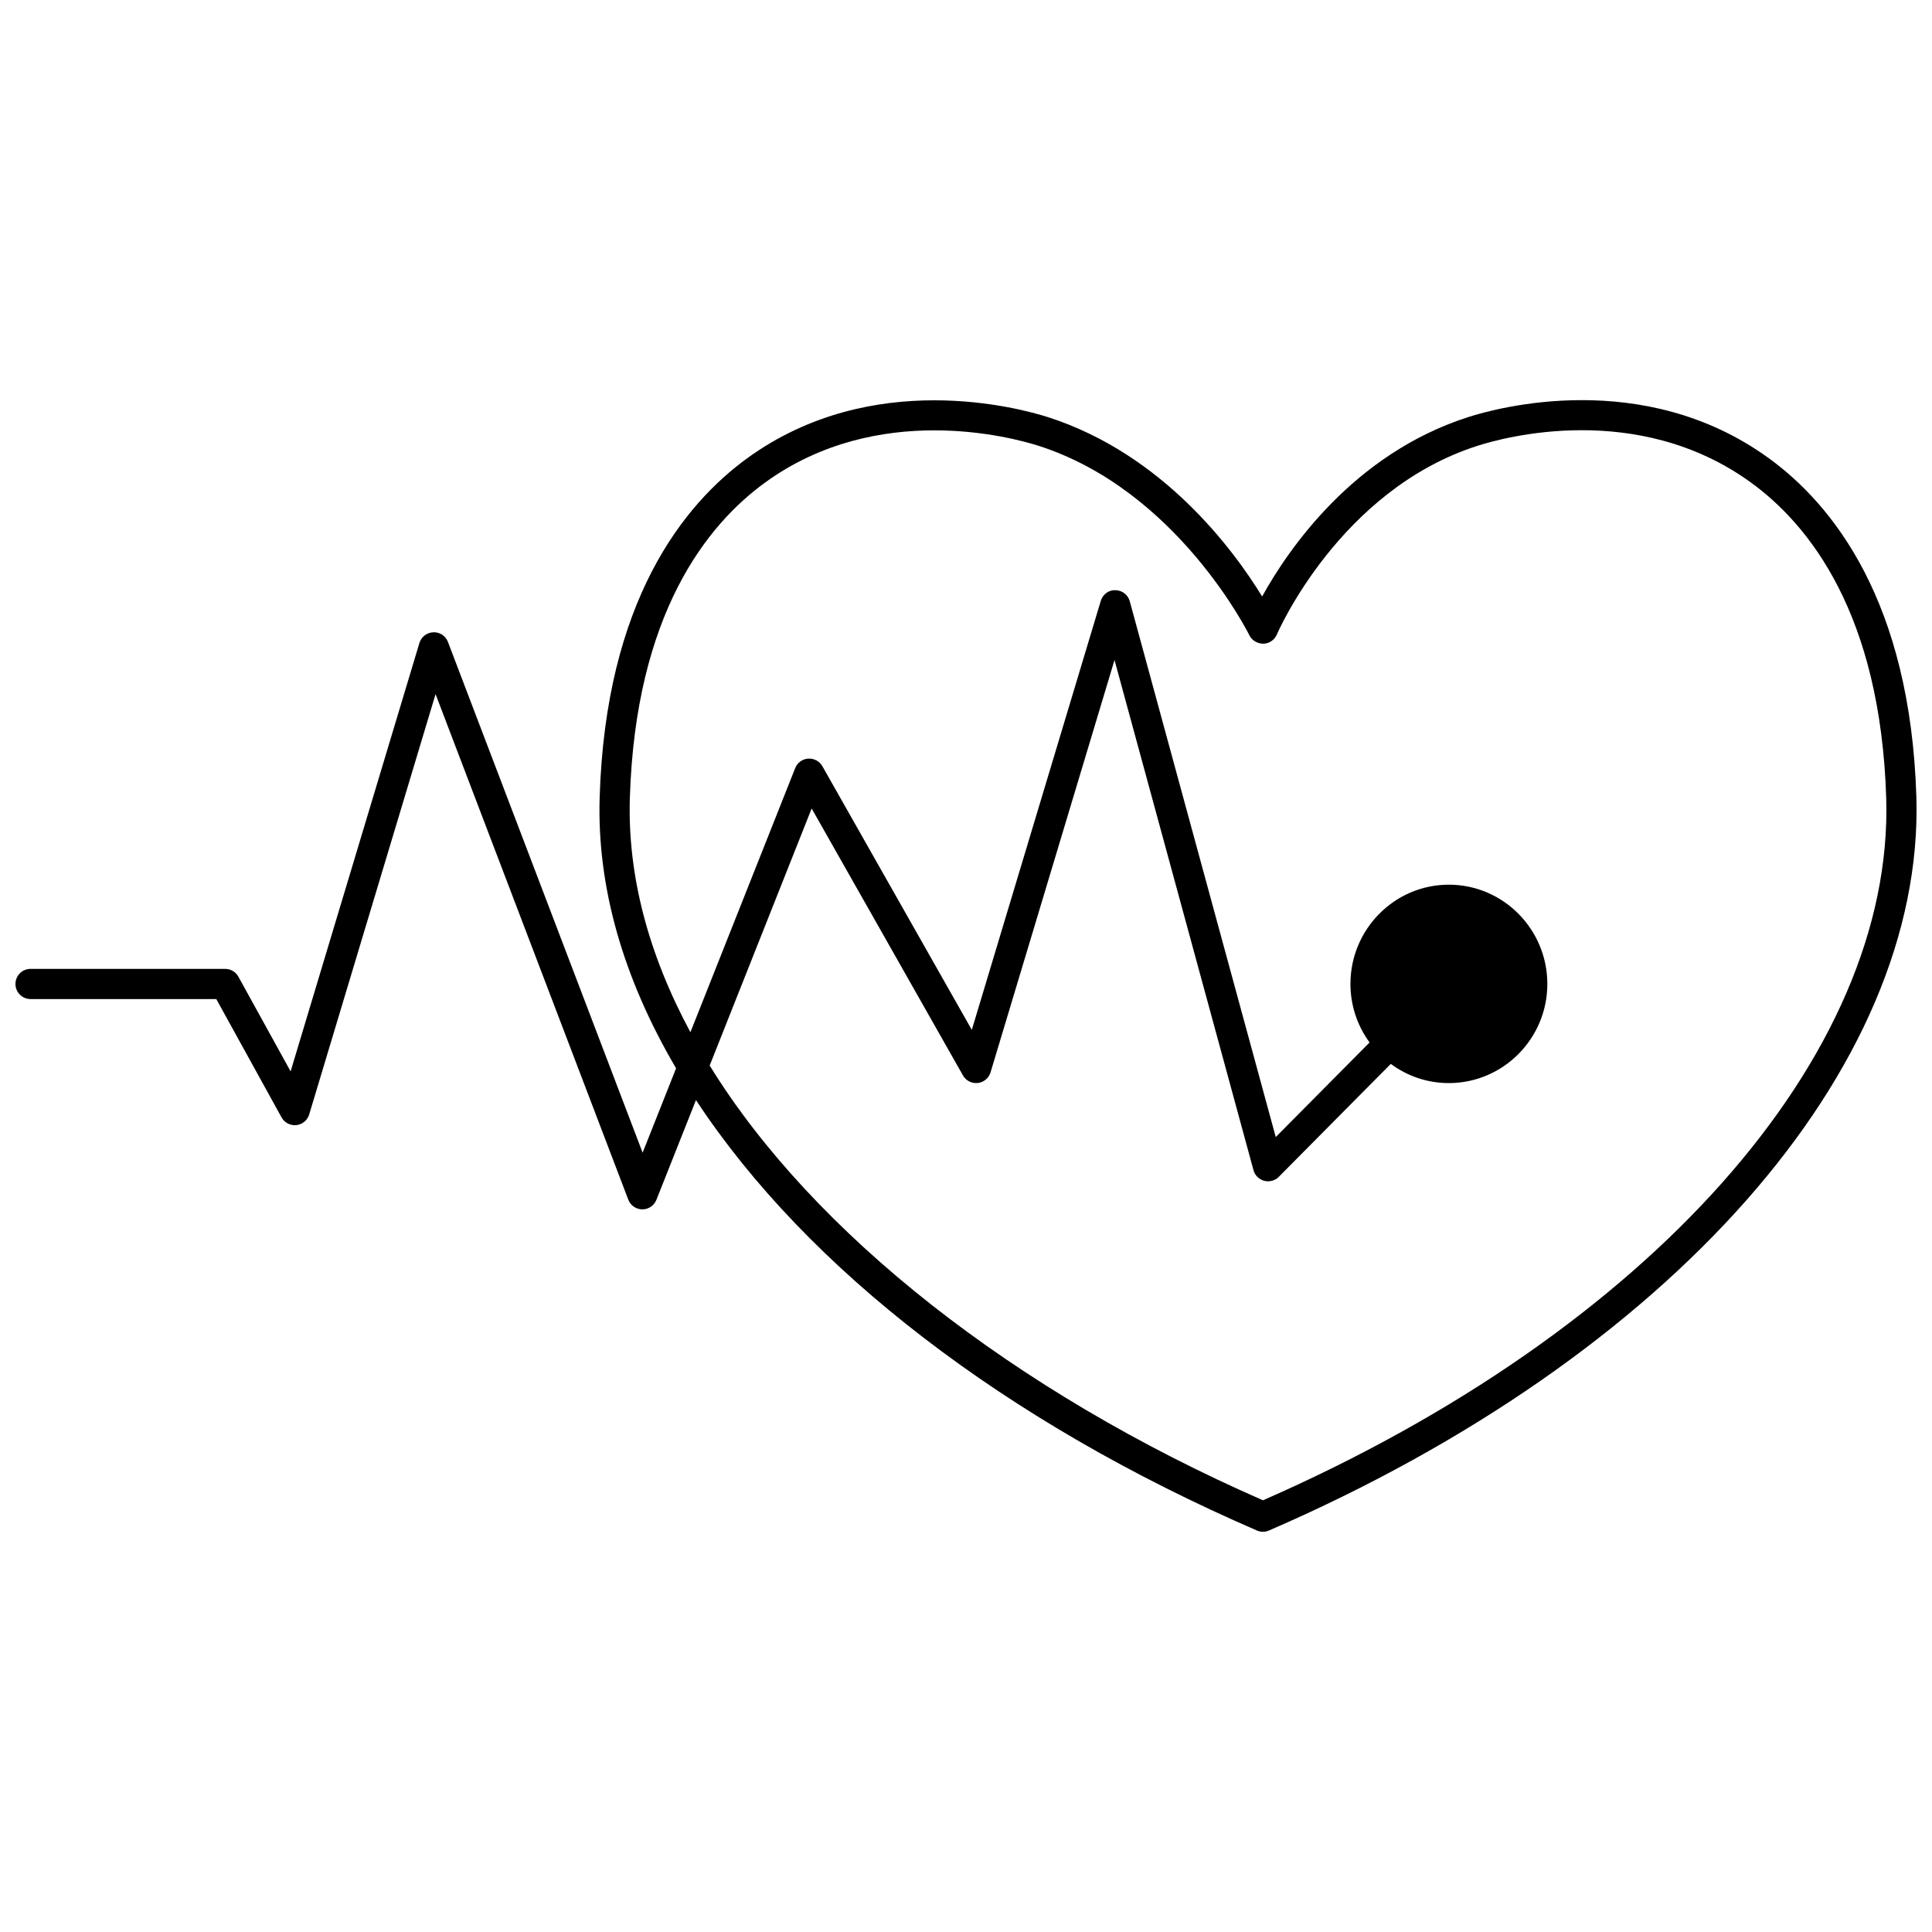 <?xml version="1.0" encoding="UTF-8"?>
<!-- Uploaded to: SVG Repo, www.svgrepo.com, Generator: SVG Repo Mixer Tools -->
<svg width="800px" height="800px" version="1.1" viewBox="144 144 512 512" xmlns="http://www.w3.org/2000/svg">
 <defs>
  <clipPath id="a">
   <path d="m148.09 250h503.81v300h-503.81z"/>
  </clipPath>
 </defs>
 <g clip-path="url(#a)">
  <path d="m612.62 265.34c-33.164-23.992-72.07-13.207-79.535-10.805-30.496 9.781-47.746 35.133-54.605 47.539-7.527-12.293-26.242-37.742-56.797-47.539-7.484-2.387-46.5-13.082-79.531 10.809-17.02 12.324-37.645 37.93-39.238 90.004-0.711 23.602 6.141 47.738 20.258 71.766l-8.871 22.359-51.586-135.34c-0.613-1.598-2.121-2.644-3.883-2.57-1.711 0.062-3.191 1.207-3.684 2.844l-34.133 113.52-13.84-25.098c-0.703-1.277-2.043-2.066-3.5-2.066l-51.578-0.004c-2.207 0-4 1.793-4 4s1.793 4 4 4h49.223l17.293 31.359c0.777 1.41 2.316 2.211 3.922 2.047 1.598-0.172 2.941-1.285 3.406-2.828l33.488-111.39 51.074 133.97c0.586 1.539 2.062 2.562 3.711 2.574h0.023c1.641 0 3.109-1 3.719-2.527l10.484-26.43c29.555 44.883 81.961 85.195 148.67 114.07 0.508 0.219 1.047 0.332 1.586 0.332 0.539 0 1.082-0.109 1.586-0.332 106.35-46.082 173.7-122.34 171.58-194.35-1.598-52-22.219-77.605-39.242-89.926zm-133.93 276.25c-65.945-28.855-119.16-70.703-146.62-115.21l27.027-68.121 40.102 70.746c0.793 1.391 2.32 2.168 3.926 2 1.586-0.176 2.918-1.289 3.383-2.824l32.848-109.27 36.832 135.2c0.375 1.379 1.457 2.449 2.84 2.816 1.375 0.359 2.852-0.035 3.859-1.047l29.688-29.938c4.434 3.285 9.758 5.086 15.375 5.086 14.398 0 26.109-11.785 26.109-26.27 0-14.508-11.711-26.309-26.109-26.309-14.375 0-26.07 11.805-26.07 26.309 0 5.648 1.797 11.023 5.066 15.508l-24.859 25.066-38.684-141.98c-0.469-1.723-2.023-2.922-3.805-2.945-1.812-0.09-3.371 1.141-3.883 2.848l-34.176 113.67-39.605-69.871c-0.758-1.336-2.242-2.109-3.754-2.016-1.535 0.105-2.875 1.082-3.441 2.512l-27.773 70c-11.234-20.867-16.66-41.688-16.051-62.031 1.492-48.762 20.359-72.434 35.93-83.703 14.922-10.793 31.27-13.766 44.754-13.766 13.559 0 24.227 3.004 27.652 4.098 36.754 11.789 55.656 49.82 55.844 50.203 0.688 1.406 2.078 2.188 3.703 2.246 1.566-0.043 2.969-1 3.578-2.441 0.164-0.379 16.531-38.262 53.16-50.008 6.824-2.195 42.359-12.059 72.398 9.668 15.566 11.27 34.434 34.938 35.934 83.762 2.016 68.297-62.766 141.18-165.18 186.02z"/>
 </g>
</svg>